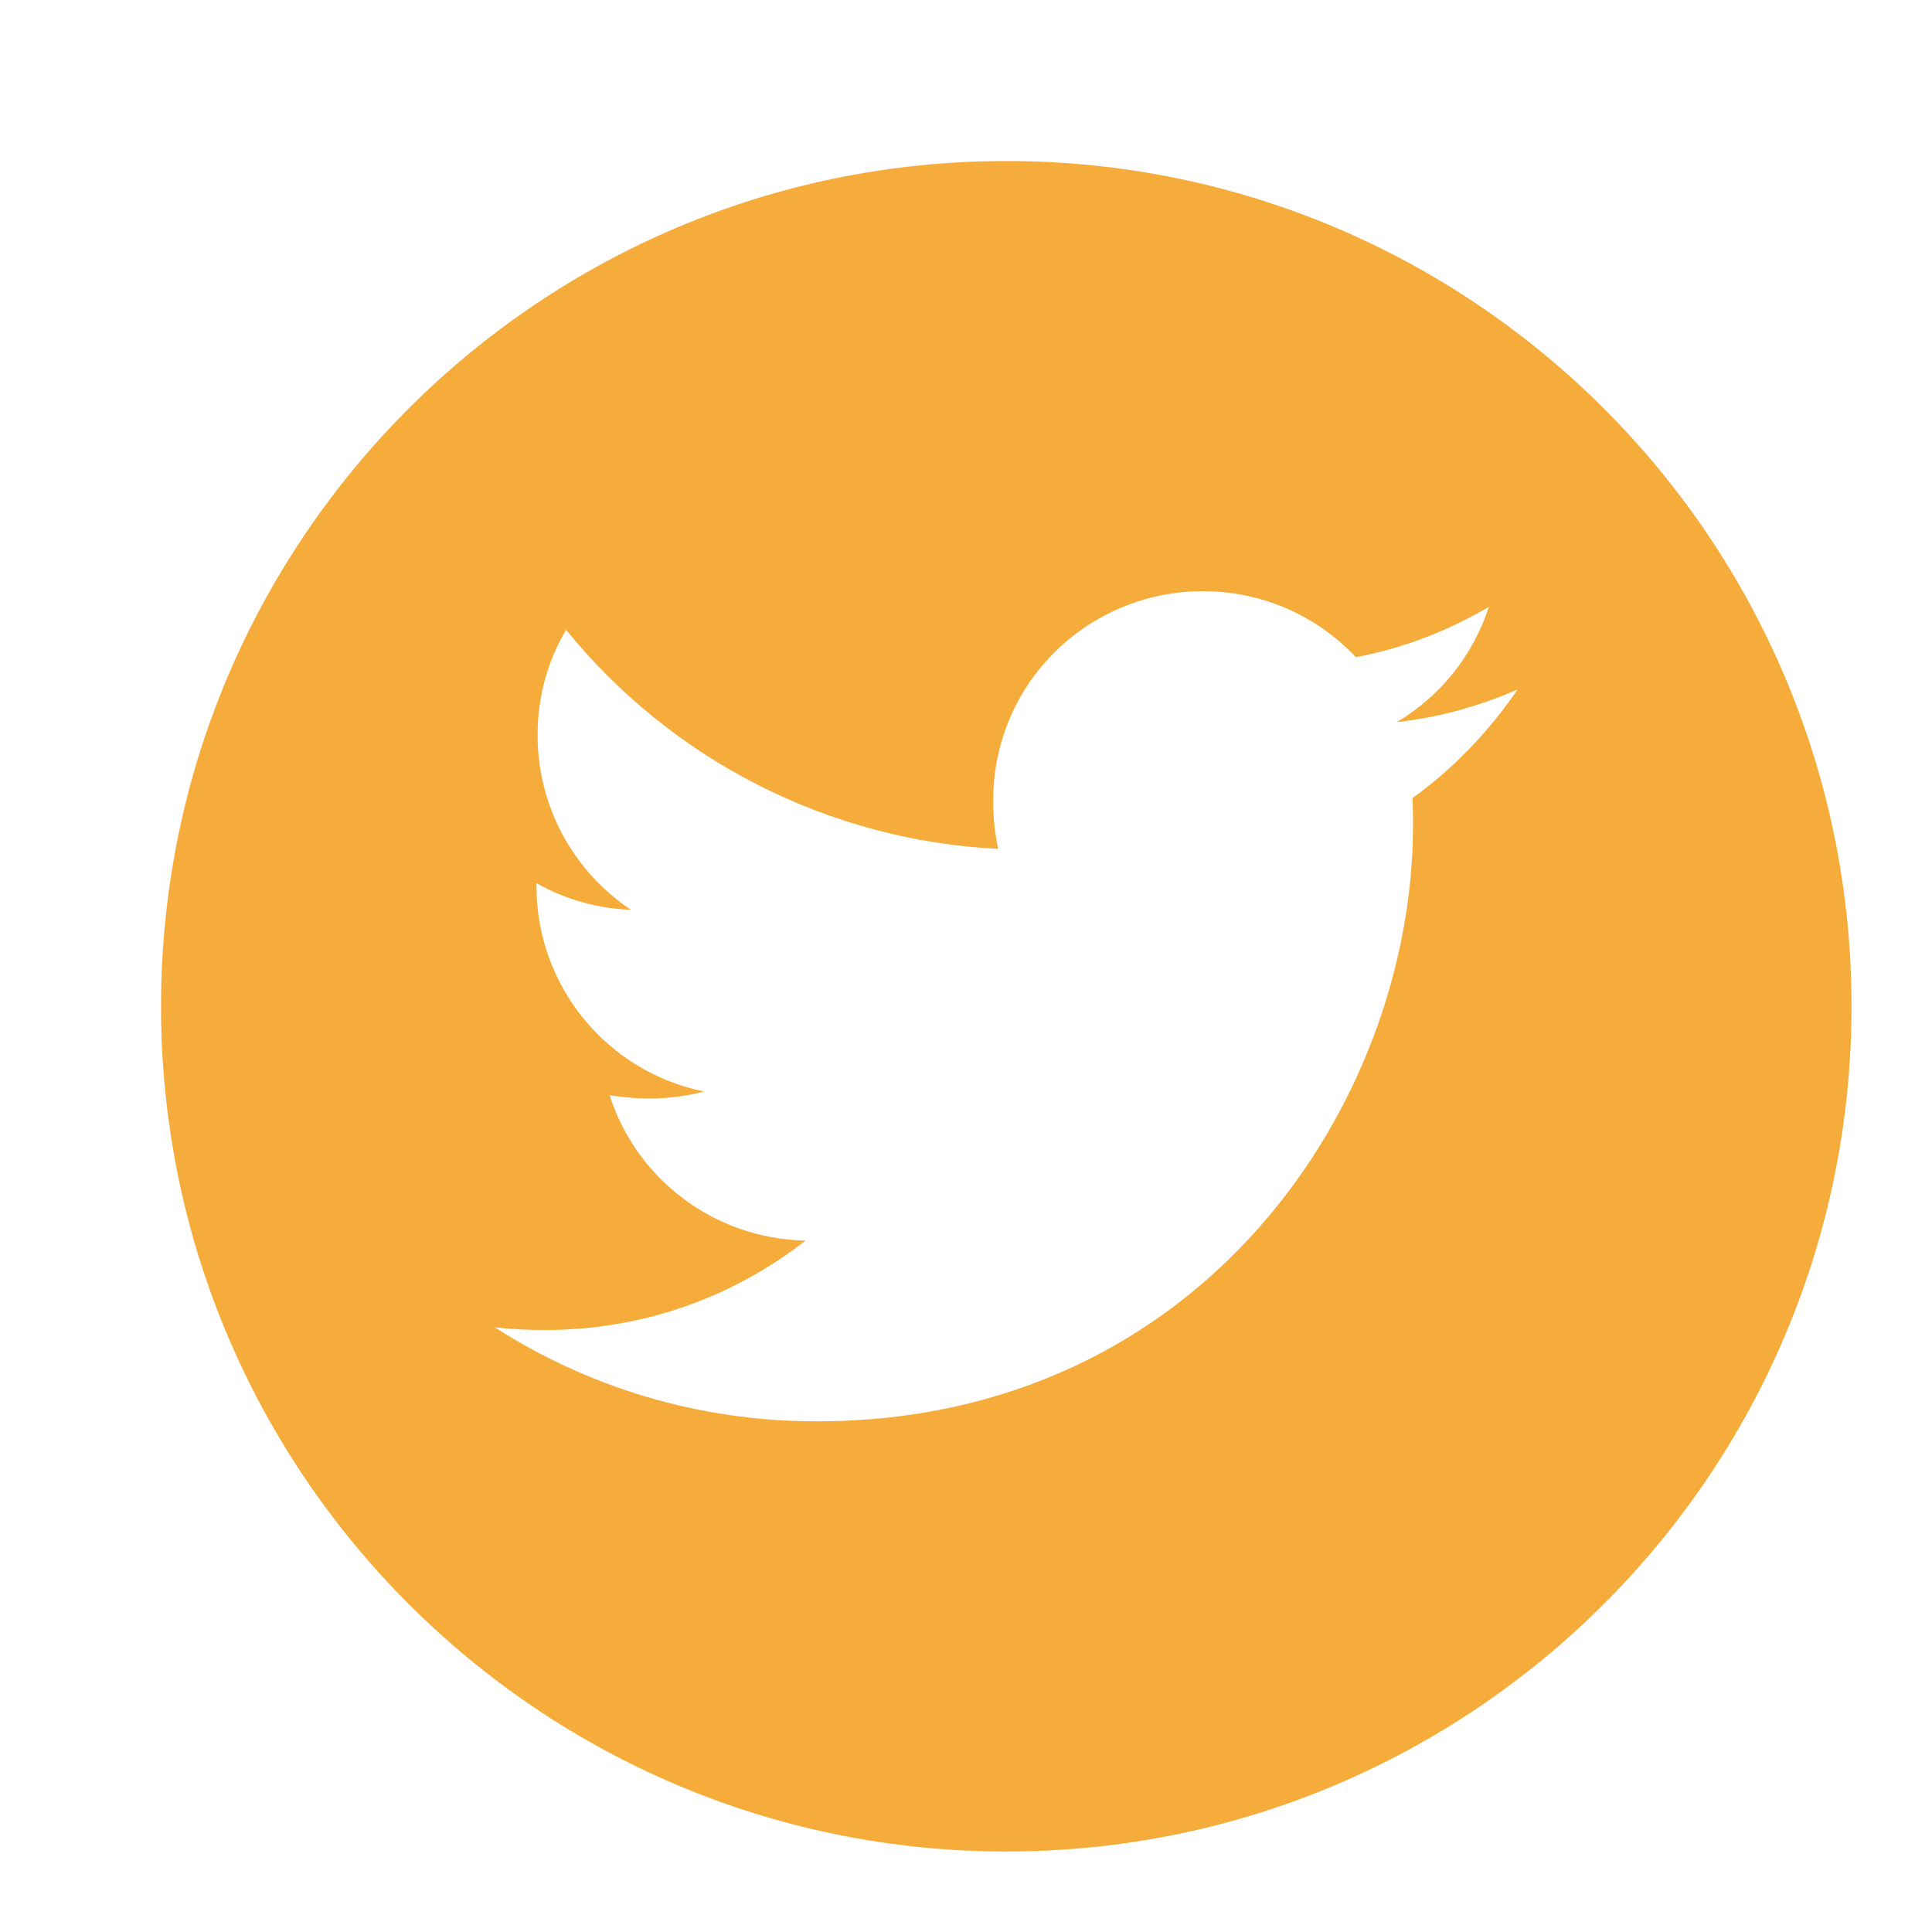 <svg width="32" height="32" viewBox="0 0 32 32" fill="none" xmlns="http://www.w3.org/2000/svg">
<path d="M16.667 2.667C8.935 2.667 2.667 8.935 2.667 16.667C2.667 24.398 8.935 30.667 16.667 30.667C24.398 30.667 30.667 24.398 30.667 16.667C30.667 8.935 24.398 2.667 16.667 2.667ZM23.395 13.22C23.404 13.367 23.404 13.52 23.404 13.67C23.404 18.257 19.91 23.542 13.526 23.542C11.557 23.542 9.732 22.97 8.195 21.985C8.476 22.017 8.745 22.029 9.032 22.029C10.657 22.029 12.151 21.479 13.342 20.548C11.817 20.517 10.536 19.517 10.098 18.142C10.632 18.22 11.114 18.22 11.664 18.079C10.878 17.92 10.173 17.493 9.666 16.872C9.16 16.251 8.884 15.474 8.886 14.673V14.629C9.345 14.889 9.886 15.048 10.451 15.07C9.976 14.753 9.586 14.323 9.316 13.82C9.046 13.316 8.905 12.754 8.904 12.182C8.904 11.535 9.073 10.945 9.376 10.432C10.248 11.505 11.335 12.383 12.568 13.008C13.801 13.633 15.152 13.992 16.532 14.06C16.042 11.701 17.804 9.792 19.923 9.792C20.923 9.792 21.823 10.21 22.457 10.885C23.242 10.739 23.992 10.445 24.66 10.051C24.401 10.854 23.857 11.532 23.136 11.96C23.835 11.885 24.511 11.692 25.136 11.42C24.664 12.114 24.073 12.729 23.395 13.22V13.22Z" fill="#F5AC3B"/>
</svg>
